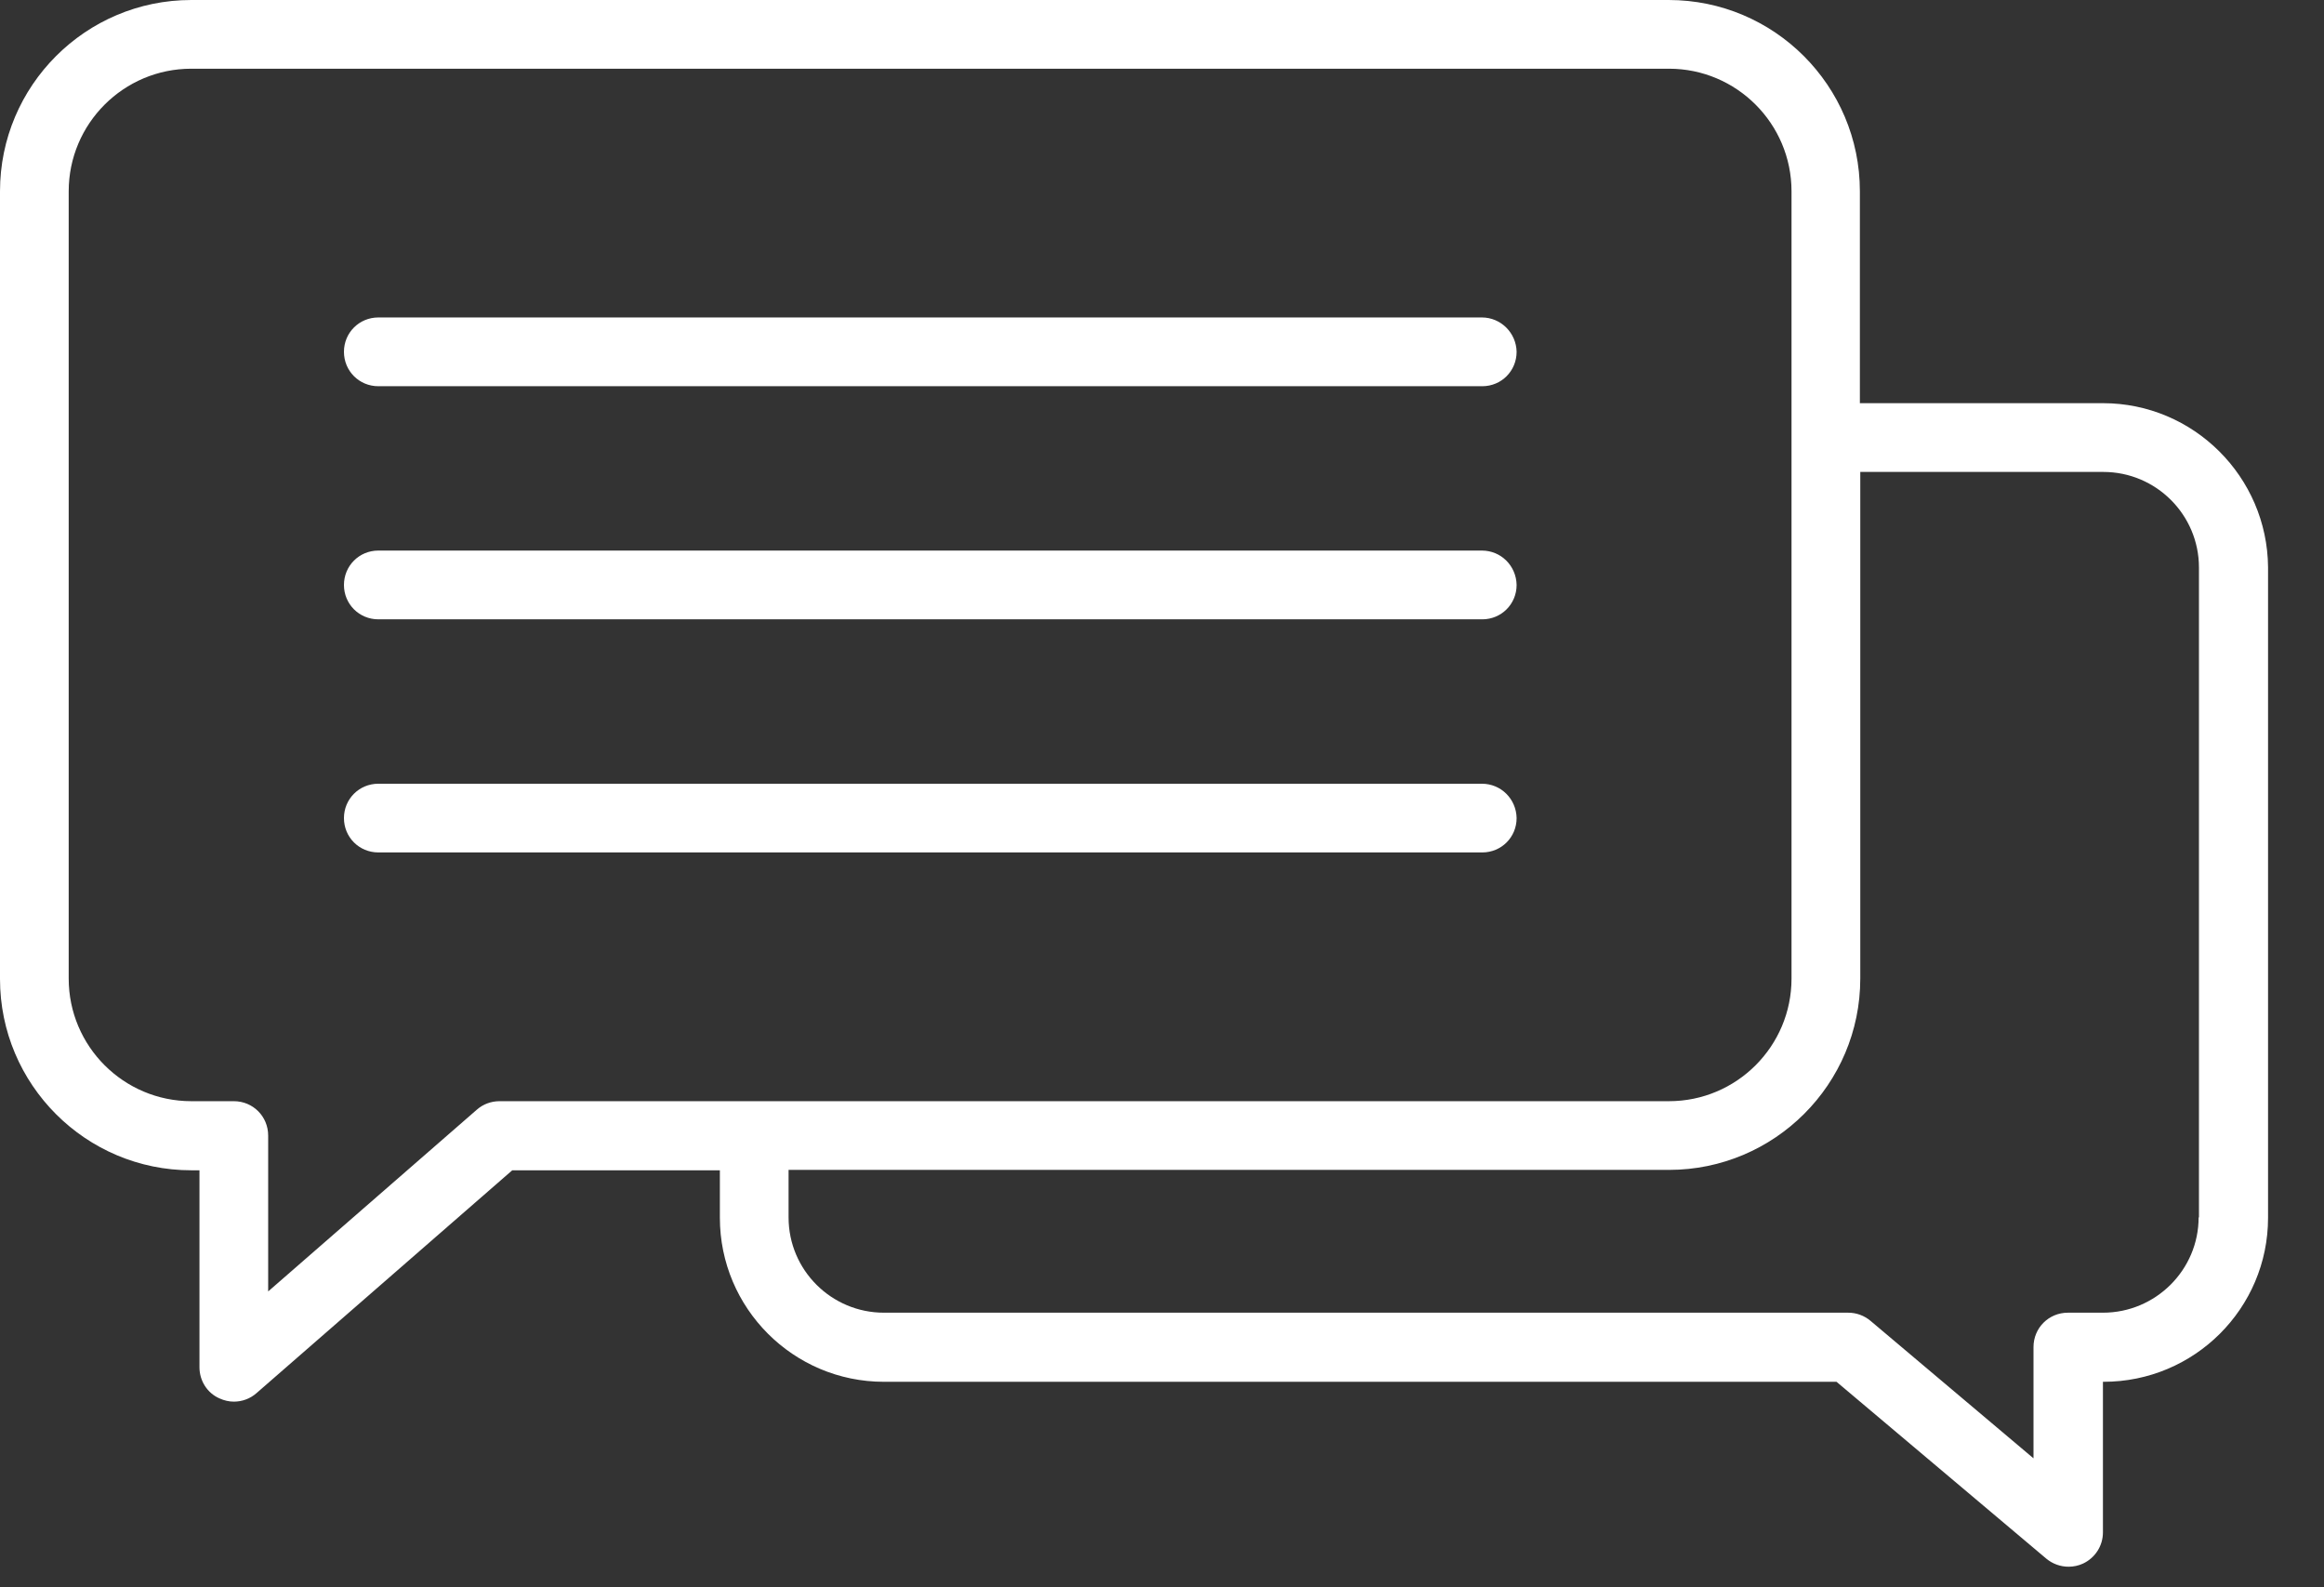 <svg width="41" height="28" viewBox="0 0 41 28" fill="none" xmlns="http://www.w3.org/2000/svg">
<rect x="0" y="0" width="41" height="28" fill="#333333" stroke="none"/>
<path d="M26.143 5.6H6.675C6.337 5.6 6.068 5.869 6.068 6.206C6.068 6.544 6.337 6.813 6.675 6.813H26.15C26.487 6.813 26.756 6.544 26.756 6.206C26.75 5.875 26.481 5.6 26.143 5.6Z" fill="white"/>
<path d="M26.143 9.712H6.675C6.337 9.712 6.068 9.981 6.068 10.319C6.068 10.656 6.337 10.925 6.675 10.925H26.15C26.487 10.925 26.756 10.656 26.756 10.319C26.75 9.981 26.481 9.712 26.143 9.712Z" fill="white"/>
<path d="M26.143 13.825H6.675C6.337 13.825 6.068 14.094 6.068 14.431C6.068 14.769 6.337 15.037 6.675 15.037H26.15C26.487 15.037 26.756 14.769 26.756 14.431C26.75 14.094 26.481 13.825 26.143 13.825Z" fill="white"/>
<path d="M37.1 7.112H32.812V3.375C32.812 1.512 31.3 0 29.438 0H3.375C1.512 0 0 1.512 0 3.375V17.269C0 19.131 1.512 20.644 3.375 20.644H3.519V24.119C3.519 24.356 3.656 24.575 3.875 24.669C3.956 24.706 4.044 24.725 4.125 24.725C4.269 24.725 4.412 24.675 4.525 24.575L9.037 20.644H12.7V21.481C12.7 23.075 13.994 24.375 15.594 24.375H32.4L36.1 27.494C36.212 27.587 36.35 27.637 36.494 27.637C36.581 27.637 36.669 27.619 36.75 27.581C36.962 27.481 37.1 27.269 37.1 27.031V24.375H37.112C38.712 24.375 40.013 23.081 40.013 21.481V10.006C40 8.412 38.7 7.112 37.1 7.112ZM8.812 19.425C8.669 19.425 8.525 19.475 8.412 19.575L4.731 22.781V20.031C4.731 19.694 4.463 19.425 4.125 19.425H3.375C2.181 19.425 1.212 18.456 1.212 17.262V3.375C1.212 2.181 2.181 1.212 3.375 1.212H29.444C30.637 1.212 31.606 2.181 31.606 3.375V7.706V7.719V7.731V17.262C31.606 18.456 30.637 19.425 29.444 19.425H8.812ZM38.788 21.475C38.788 22.4 38.031 23.156 37.1 23.156H36.481C36.144 23.156 35.875 23.425 35.875 23.762V25.725L33 23.3C32.888 23.206 32.75 23.156 32.606 23.156H15.594C14.669 23.156 13.912 22.406 13.912 21.475V20.637H29.444C31.306 20.637 32.819 19.125 32.819 17.262V8.325H37.106C38.038 8.325 38.794 9.081 38.794 10.012V21.475H38.788Z" fill="white"/>
</svg>
